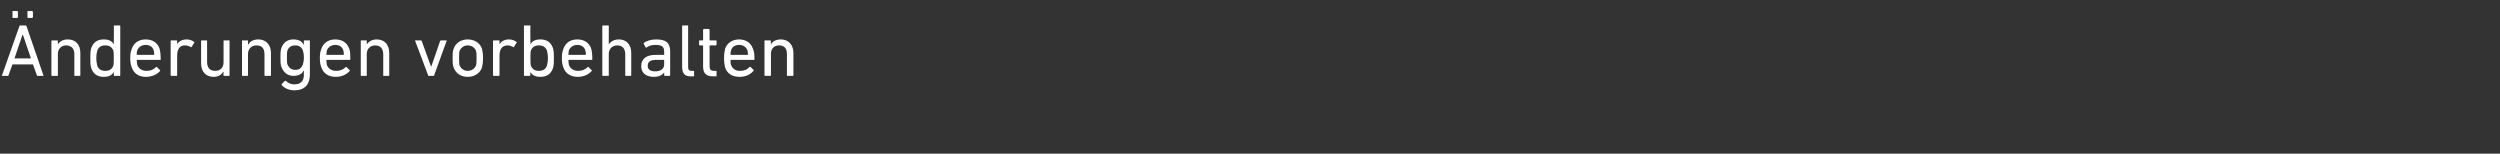 <?xml version="1.0" standalone="no"?><!DOCTYPE svg PUBLIC "-//W3C//DTD SVG 1.1//EN" "http://www.w3.org/Graphics/SVG/1.1/DTD/svg11.dtd"><svg xmlns="http://www.w3.org/2000/svg" version="1.1" width="501px" height="30.8px" viewBox="0 -4 501 30.8" style="top:-4px"><rect x="0" y="-4" width="501" height="30.8" fill="#333333" stroke="none"/>  <desc>nderungen vorbehalten</desc>  <defs/>  <g id="Polygon3473">    <path d="M 3.9 1.2 C 3.9 1.1 4 1.1 4.1 1.1 C 4.1 1.1 5.1 1.1 5.1 1.1 C 5.2 1.1 5.2 1.1 5.3 1.2 C 5.3 1.2 8.7 11.1 8.7 11.1 C 8.8 11.2 8.7 11.2 8.6 11.2 C 8.6 11.2 7.6 11.2 7.6 11.2 C 7.5 11.2 7.4 11.2 7.4 11.1 C 7.39 11.1 6.6 8.9 6.6 8.9 L 2.5 8.9 C 2.5 8.9 1.71 11.1 1.7 11.1 C 1.7 11.2 1.6 11.2 1.5 11.2 C 1.5 11.2 0.5 11.2 0.5 11.2 C 0.4 11.2 0.3 11.2 0.4 11.1 C 0.4 11.1 3.9 1.2 3.9 1.2 Z M 6.2 7.7 L 4.6 3 L 4.5 3 L 2.9 7.7 L 6.2 7.7 Z M 5.6 -0.4 C 5.5 -0.4 5.5 -0.5 5.5 -0.6 C 5.5 -0.6 5.5 -1.6 5.5 -1.6 C 5.5 -1.7 5.5 -1.8 5.6 -1.8 C 5.6 -1.8 6.4 -1.8 6.4 -1.8 C 6.5 -1.8 6.6 -1.7 6.6 -1.6 C 6.6 -1.6 6.6 -0.6 6.6 -0.6 C 6.6 -0.5 6.5 -0.4 6.4 -0.4 C 6.4 -0.4 5.6 -0.4 5.6 -0.4 Z M 2.6 -0.4 C 2.5 -0.4 2.5 -0.5 2.5 -0.6 C 2.5 -0.6 2.5 -1.6 2.5 -1.6 C 2.5 -1.7 2.5 -1.8 2.6 -1.8 C 2.6 -1.8 3.4 -1.8 3.4 -1.8 C 3.5 -1.8 3.6 -1.7 3.6 -1.6 C 3.6 -1.6 3.6 -0.6 3.6 -0.6 C 3.6 -0.5 3.5 -0.4 3.4 -0.4 C 3.4 -0.4 2.6 -0.4 2.6 -0.4 Z M 15 11.2 C 14.9 11.2 14.9 11.2 14.9 11.1 C 14.9 11.1 14.9 6.9 14.9 6.9 C 14.9 5.7 14.3 5.1 13.2 5.1 C 12.3 5.1 11.6 5.8 11.6 6.8 C 11.6 6.8 11.6 11.1 11.6 11.1 C 11.6 11.2 11.5 11.2 11.4 11.2 C 11.4 11.2 10.5 11.2 10.5 11.2 C 10.4 11.2 10.3 11.2 10.3 11.1 C 10.3 11.1 10.3 4.2 10.3 4.2 C 10.3 4.1 10.4 4.1 10.5 4.1 C 10.5 4.1 11.4 4.1 11.4 4.1 C 11.5 4.1 11.6 4.1 11.6 4.2 C 11.59 4.22 11.6 4.9 11.6 4.9 C 11.6 4.9 11.61 4.87 11.6 4.9 C 12 4.3 12.6 3.9 13.6 3.9 C 15.2 3.9 16.1 5 16.1 6.6 C 16.1 6.6 16.1 11.1 16.1 11.1 C 16.1 11.2 16 11.2 16 11.2 C 16 11.2 15 11.2 15 11.2 Z M 23 11.2 C 22.9 11.2 22.8 11.2 22.8 11.1 C 22.85 11.1 22.8 10.4 22.8 10.4 C 22.8 10.4 22.83 10.41 22.8 10.4 C 22.5 11 21.9 11.4 20.8 11.4 C 19.5 11.4 18.7 10.8 18.3 9.7 C 18.1 9.1 18.1 8.5 18.1 7.6 C 18.1 6.8 18.1 6.2 18.3 5.6 C 18.7 4.5 19.5 3.9 20.8 3.9 C 21.9 3.9 22.5 4.3 22.8 4.9 C 22.83 4.89 22.8 4.9 22.8 4.9 C 22.8 4.9 22.85 1.2 22.8 1.2 C 22.8 1.1 22.9 1.1 23 1.1 C 23 1.1 24 1.1 24 1.1 C 24 1.1 24.1 1.1 24.1 1.2 C 24.1 1.2 24.1 11.1 24.1 11.1 C 24.1 11.2 24 11.2 24 11.2 C 24 11.2 23 11.2 23 11.2 Z M 22.7 9.2 C 22.8 8.8 22.8 8.4 22.8 7.6 C 22.8 6.9 22.8 6.5 22.7 6.1 C 22.4 5.4 21.9 5.1 21.1 5.1 C 20.3 5.1 19.8 5.4 19.5 6.1 C 19.4 6.5 19.3 7 19.3 7.6 C 19.3 8.3 19.4 8.8 19.5 9.2 C 19.8 9.9 20.3 10.2 21.1 10.2 C 21.9 10.2 22.4 9.9 22.7 9.2 Z M 26.4 9.5 C 26.2 9 26.1 8.5 26.1 7.6 C 26.1 6.8 26.2 6.3 26.4 5.8 C 26.8 4.6 27.8 3.9 29.2 3.9 C 30.6 3.9 31.6 4.6 32 5.8 C 32.1 6.3 32.2 6.8 32.2 7.9 C 32.2 8 32.2 8 32.1 8 C 32.1 8 27.5 8 27.5 8 C 27.4 8 27.4 8.1 27.4 8.1 C 27.4 8.5 27.5 8.8 27.5 9 C 27.8 9.8 28.5 10.2 29.4 10.2 C 30.2 10.2 30.8 9.9 31.2 9.5 C 31.3 9.4 31.3 9.4 31.4 9.4 C 31.4 9.4 32 10 32 10 C 32.1 10 32.1 10.1 32.1 10.2 C 31.5 10.9 30.5 11.4 29.2 11.4 C 27.8 11.4 26.8 10.7 26.4 9.5 Z M 30.8 7 C 30.9 7 30.9 7 30.9 6.9 C 30.9 6.6 30.9 6.4 30.8 6.1 C 30.6 5.4 30 5 29.2 5 C 28.4 5 27.8 5.4 27.5 6.1 C 27.4 6.4 27.4 6.6 27.4 6.9 C 27.4 7 27.4 7 27.5 7 C 27.5 7 30.8 7 30.8 7 Z M 34.4 11.2 C 34.3 11.2 34.2 11.2 34.2 11.1 C 34.2 11.1 34.2 4.2 34.2 4.2 C 34.2 4.1 34.3 4.1 34.4 4.1 C 34.4 4.1 35.4 4.1 35.4 4.1 C 35.4 4.1 35.5 4.1 35.5 4.2 C 35.5 4.22 35.5 4.9 35.5 4.9 C 35.5 4.9 35.52 4.95 35.5 4.9 C 35.8 4.3 36.5 3.9 37.4 3.9 C 38 3.9 38.5 4.1 38.9 4.4 C 39 4.5 39 4.6 38.9 4.6 C 38.9 4.6 38.4 5.4 38.4 5.4 C 38.3 5.5 38.2 5.5 38.2 5.4 C 37.8 5.2 37.5 5.1 37 5.1 C 36 5.1 35.5 5.9 35.5 7.2 C 35.5 7.2 35.5 11.1 35.5 11.1 C 35.5 11.2 35.4 11.2 35.4 11.2 C 35.4 11.2 34.4 11.2 34.4 11.2 Z M 44.9 11.2 C 44.8 11.2 44.8 11.2 44.8 11.1 C 44.76 11.1 44.8 10.4 44.8 10.4 C 44.8 10.4 44.75 10.43 44.7 10.4 C 44.4 11 43.7 11.4 42.8 11.4 C 41.2 11.4 40.3 10.3 40.3 8.7 C 40.3 8.7 40.3 4.2 40.3 4.2 C 40.3 4.1 40.4 4.1 40.4 4.1 C 40.4 4.1 41.4 4.1 41.4 4.1 C 41.5 4.1 41.5 4.1 41.5 4.2 C 41.5 4.2 41.5 8.4 41.5 8.4 C 41.5 9.6 42.1 10.2 43.1 10.2 C 44.1 10.2 44.8 9.6 44.8 8.5 C 44.8 8.5 44.8 4.2 44.8 4.2 C 44.8 4.1 44.8 4.1 44.9 4.1 C 44.9 4.1 45.9 4.1 45.9 4.1 C 46 4.1 46 4.1 46 4.2 C 46 4.2 46 11.1 46 11.1 C 46 11.2 46 11.2 45.9 11.2 C 45.9 11.2 44.9 11.2 44.9 11.2 Z M 53.1 11.2 C 53.1 11.2 53 11.2 53 11.1 C 53 11.1 53 6.9 53 6.9 C 53 5.7 52.5 5.1 51.4 5.1 C 50.4 5.1 49.7 5.8 49.7 6.8 C 49.7 6.8 49.7 11.1 49.7 11.1 C 49.7 11.2 49.7 11.2 49.6 11.2 C 49.6 11.2 48.6 11.2 48.6 11.2 C 48.5 11.2 48.5 11.2 48.5 11.1 C 48.5 11.1 48.5 4.2 48.5 4.2 C 48.5 4.1 48.5 4.1 48.6 4.1 C 48.6 4.1 49.6 4.1 49.6 4.1 C 49.7 4.1 49.7 4.1 49.7 4.2 C 49.74 4.22 49.7 4.9 49.7 4.9 C 49.7 4.9 49.75 4.87 49.8 4.9 C 50.1 4.3 50.8 3.9 51.8 3.9 C 53.3 3.9 54.3 5 54.3 6.6 C 54.3 6.6 54.3 11.1 54.3 11.1 C 54.3 11.2 54.2 11.2 54.1 11.2 C 54.1 11.2 53.1 11.2 53.1 11.2 Z M 56.5 13.1 C 56.4 13 56.4 12.9 56.5 12.8 C 56.5 12.8 57.1 12.2 57.1 12.2 C 57.2 12.2 57.3 12.2 57.3 12.2 C 57.8 12.7 58.3 12.9 59 12.9 C 60.2 12.9 60.9 12.3 60.9 11 C 60.86 11.01 60.9 10.2 60.9 10.2 C 60.9 10.2 60.84 10.17 60.8 10.2 C 60.5 10.8 59.9 11.2 58.8 11.2 C 57.6 11.2 56.8 10.5 56.4 9.4 C 56.2 8.9 56.2 8.4 56.2 7.5 C 56.2 6.7 56.2 6.2 56.4 5.6 C 56.8 4.5 57.6 3.9 58.8 3.9 C 59.9 3.9 60.5 4.3 60.8 4.9 C 60.84 4.89 60.9 4.9 60.9 4.9 C 60.9 4.9 60.86 4.22 60.9 4.2 C 60.9 4.1 60.9 4.1 61 4.1 C 61 4.1 62 4.1 62 4.1 C 62.1 4.1 62.1 4.1 62.1 4.2 C 62.1 4.2 62.1 10.9 62.1 10.9 C 62.1 13 61 14.1 59 14.1 C 58 14.1 57 13.7 56.5 13.1 Z M 60.7 8.9 C 60.8 8.6 60.9 8.1 60.9 7.5 C 60.9 6.9 60.8 6.5 60.7 6.1 C 60.4 5.4 59.9 5.1 59.2 5.1 C 58.4 5.1 57.9 5.4 57.6 6.1 C 57.5 6.5 57.5 6.9 57.5 7.5 C 57.5 8.1 57.5 8.6 57.6 8.9 C 57.9 9.6 58.4 10 59.2 10 C 59.9 10 60.4 9.7 60.7 8.9 Z M 64.4 9.5 C 64.2 9 64.1 8.5 64.1 7.6 C 64.1 6.8 64.2 6.3 64.4 5.8 C 64.8 4.6 65.8 3.9 67.2 3.9 C 68.6 3.9 69.6 4.6 70 5.8 C 70.2 6.3 70.2 6.8 70.2 7.9 C 70.2 8 70.2 8 70.1 8 C 70.1 8 65.5 8 65.5 8 C 65.5 8 65.4 8.1 65.4 8.1 C 65.4 8.5 65.5 8.8 65.5 9 C 65.8 9.8 66.5 10.2 67.4 10.2 C 68.2 10.2 68.8 9.9 69.2 9.5 C 69.3 9.4 69.4 9.4 69.4 9.4 C 69.4 9.4 70 10 70 10 C 70.1 10 70.1 10.1 70.1 10.2 C 69.5 10.9 68.5 11.4 67.3 11.4 C 65.8 11.4 64.8 10.7 64.4 9.5 Z M 68.8 7 C 68.9 7 68.9 7 68.9 6.9 C 68.9 6.6 68.9 6.4 68.8 6.1 C 68.6 5.4 68 5 67.2 5 C 66.4 5 65.8 5.4 65.5 6.1 C 65.5 6.4 65.4 6.6 65.4 6.9 C 65.4 7 65.5 7 65.5 7 C 65.5 7 68.8 7 68.8 7 Z M 76.9 11.2 C 76.8 11.2 76.8 11.2 76.8 11.1 C 76.8 11.1 76.8 6.9 76.8 6.9 C 76.8 5.7 76.2 5.1 75.2 5.1 C 74.2 5.1 73.5 5.8 73.5 6.8 C 73.5 6.8 73.5 11.1 73.5 11.1 C 73.5 11.2 73.5 11.2 73.4 11.2 C 73.4 11.2 72.4 11.2 72.4 11.2 C 72.3 11.2 72.3 11.2 72.3 11.1 C 72.3 11.1 72.3 4.2 72.3 4.2 C 72.3 4.1 72.3 4.1 72.4 4.1 C 72.4 4.1 73.4 4.1 73.4 4.1 C 73.5 4.1 73.5 4.1 73.5 4.2 C 73.51 4.22 73.5 4.9 73.5 4.9 C 73.5 4.9 73.53 4.87 73.5 4.9 C 73.9 4.3 74.6 3.9 75.5 3.9 C 77.1 3.9 78 5 78 6.6 C 78 6.6 78 11.1 78 11.1 C 78 11.2 78 11.2 77.9 11.2 C 77.9 11.2 76.9 11.2 76.9 11.2 Z M 85.9 11.2 C 85.8 11.2 85.8 11.2 85.8 11.1 C 85.8 11.1 83.2 4.2 83.2 4.2 C 83.1 4.1 83.2 4.1 83.3 4.1 C 83.3 4.1 84.3 4.1 84.3 4.1 C 84.4 4.1 84.5 4.1 84.5 4.2 C 84.52 4.22 86.4 9.4 86.4 9.4 L 86.4 9.4 C 86.4 9.4 88.23 4.22 88.2 4.2 C 88.3 4.1 88.3 4.1 88.4 4.1 C 88.4 4.1 89.4 4.1 89.4 4.1 C 89.5 4.1 89.6 4.1 89.5 4.2 C 89.5 4.2 87 11.1 87 11.1 C 87 11.2 86.9 11.2 86.8 11.2 C 86.8 11.2 85.9 11.2 85.9 11.2 Z M 90.9 9.5 C 90.7 9 90.7 8.5 90.7 7.6 C 90.7 6.8 90.7 6.3 90.9 5.8 C 91.3 4.6 92.4 3.9 93.7 3.9 C 95.1 3.9 96.2 4.6 96.6 5.8 C 96.7 6.3 96.8 6.8 96.8 7.6 C 96.8 8.5 96.7 9 96.6 9.5 C 96.2 10.7 95.1 11.4 93.7 11.4 C 92.4 11.4 91.3 10.7 90.9 9.5 Z M 95.4 9.1 C 95.5 8.7 95.5 8.3 95.5 7.6 C 95.5 7 95.5 6.6 95.4 6.2 C 95.1 5.5 94.5 5.1 93.7 5.1 C 93 5.1 92.4 5.5 92.1 6.2 C 92 6.6 92 7 92 7.6 C 92 8.3 92 8.7 92.1 9.1 C 92.4 9.8 93 10.2 93.7 10.2 C 94.5 10.2 95.1 9.8 95.4 9.1 Z M 99 11.2 C 98.9 11.2 98.8 11.2 98.8 11.1 C 98.8 11.1 98.8 4.2 98.8 4.2 C 98.8 4.1 98.9 4.1 99 4.1 C 99 4.1 100 4.1 100 4.1 C 100 4.1 100.1 4.1 100.1 4.2 C 100.11 4.22 100.1 4.9 100.1 4.9 C 100.1 4.9 100.12 4.95 100.1 4.9 C 100.4 4.3 101.1 3.9 102 3.9 C 102.6 3.9 103.1 4.1 103.5 4.4 C 103.6 4.5 103.6 4.6 103.5 4.6 C 103.5 4.6 103 5.4 103 5.4 C 102.9 5.5 102.8 5.5 102.8 5.4 C 102.4 5.2 102.1 5.1 101.7 5.1 C 100.6 5.1 100.1 5.9 100.1 7.2 C 100.1 7.2 100.1 11.1 100.1 11.1 C 100.1 11.2 100 11.2 100 11.2 C 100 11.2 99 11.2 99 11.2 Z M 105.1 11.2 C 105.1 11.2 105 11.2 105 11.1 C 105 11.1 105 1.2 105 1.2 C 105 1.1 105.1 1.1 105.1 1.1 C 105.1 1.1 106.1 1.1 106.1 1.1 C 106.2 1.1 106.3 1.1 106.3 1.2 C 106.26 1.2 106.3 4.9 106.3 4.9 C 106.3 4.9 106.27 4.89 106.3 4.9 C 106.6 4.3 107.2 3.9 108.3 3.9 C 109.6 3.9 110.4 4.5 110.8 5.6 C 111 6.2 111 6.8 111 7.6 C 111 8.6 111 9.1 110.8 9.7 C 110.4 10.8 109.6 11.4 108.3 11.4 C 107.2 11.4 106.6 11 106.3 10.4 C 106.27 10.41 106.3 10.4 106.3 10.4 C 106.3 10.4 106.26 11.1 106.3 11.1 C 106.3 11.2 106.2 11.2 106.1 11.2 C 106.1 11.2 105.1 11.2 105.1 11.2 Z M 109.6 9.2 C 109.7 8.8 109.8 8.3 109.8 7.6 C 109.8 7 109.7 6.5 109.6 6.1 C 109.3 5.4 108.8 5.1 108 5.1 C 107.2 5.1 106.7 5.4 106.4 6.1 C 106.3 6.5 106.3 6.9 106.3 7.6 C 106.3 8.4 106.3 8.8 106.4 9.2 C 106.7 9.9 107.2 10.2 108 10.2 C 108.8 10.2 109.3 9.9 109.6 9.2 Z M 112.9 9.5 C 112.7 9 112.6 8.5 112.6 7.6 C 112.6 6.8 112.7 6.3 112.9 5.8 C 113.3 4.6 114.3 3.9 115.7 3.9 C 117.1 3.9 118.1 4.6 118.5 5.8 C 118.6 6.3 118.7 6.8 118.7 7.9 C 118.7 8 118.7 8 118.6 8 C 118.6 8 114 8 114 8 C 114 8 113.9 8.1 113.9 8.1 C 113.9 8.5 114 8.8 114 9 C 114.3 9.8 115 10.2 115.9 10.2 C 116.7 10.2 117.3 9.9 117.7 9.5 C 117.8 9.4 117.9 9.4 117.9 9.4 C 117.9 9.4 118.5 10 118.5 10 C 118.6 10 118.6 10.1 118.6 10.2 C 118 10.9 117 11.4 115.8 11.4 C 114.3 11.4 113.3 10.7 112.9 9.5 Z M 117.3 7 C 117.4 7 117.4 7 117.4 6.9 C 117.4 6.6 117.4 6.4 117.3 6.1 C 117.1 5.4 116.5 5 115.7 5 C 114.9 5 114.3 5.4 114 6.1 C 114 6.4 113.9 6.6 113.9 6.9 C 113.9 7 114 7 114 7 C 114 7 117.3 7 117.3 7 Z M 125.4 11.2 C 125.3 11.2 125.3 11.2 125.3 11.1 C 125.3 11.1 125.3 6.9 125.3 6.9 C 125.3 5.7 124.7 5.1 123.7 5.1 C 122.7 5.1 122 5.8 122 6.8 C 122 6.8 122 11.1 122 11.1 C 122 11.2 121.9 11.2 121.9 11.2 C 121.9 11.2 120.9 11.2 120.9 11.2 C 120.8 11.2 120.7 11.2 120.7 11.1 C 120.7 11.1 120.7 1.2 120.7 1.2 C 120.7 1.1 120.8 1.1 120.9 1.1 C 120.9 1.1 121.9 1.1 121.9 1.1 C 121.9 1.1 122 1.1 122 1.2 C 122.01 1.2 122 4.9 122 4.9 C 122 4.9 122.02 4.87 122 4.9 C 122.4 4.3 123.1 3.9 124 3.9 C 125.6 3.9 126.5 5 126.5 6.6 C 126.5 6.6 126.5 11.1 126.5 11.1 C 126.5 11.2 126.5 11.2 126.4 11.2 C 126.4 11.2 125.4 11.2 125.4 11.2 Z M 133.3 11.2 C 133.2 11.2 133.1 11.2 133.1 11.1 C 133.11 11.1 133.1 10.5 133.1 10.5 C 133.1 10.5 133.09 10.47 133.1 10.5 C 132.8 11 132.1 11.4 131 11.4 C 129.6 11.4 128.5 10.7 128.5 9.3 C 128.5 7.7 129.6 7 131.4 7 C 131.4 7 133 7 133 7 C 133 7 133.1 7 133.1 6.9 C 133.1 6.9 133.1 6.4 133.1 6.4 C 133.1 5.4 132.7 5 131.4 5 C 130.5 5 130 5.2 129.6 5.5 C 129.5 5.6 129.4 5.6 129.4 5.5 C 129.4 5.5 129 4.8 129 4.8 C 129 4.7 129 4.7 129 4.6 C 129.6 4.2 130.4 3.9 131.5 3.9 C 133.5 3.9 134.3 4.6 134.3 6.3 C 134.3 6.3 134.3 11.1 134.3 11.1 C 134.3 11.2 134.2 11.2 134.1 11.2 C 134.1 11.2 133.3 11.2 133.3 11.2 Z M 133.1 8.9 C 133.1 8.9 133.1 8.1 133.1 8.1 C 133.1 8.1 133 8 133 8 C 133 8 131.5 8 131.5 8 C 130.3 8 129.8 8.4 129.8 9.2 C 129.8 9.9 130.3 10.3 131.3 10.3 C 132.4 10.3 133.1 9.8 133.1 8.9 Z M 138.4 11.3 C 137.2 11.3 136.7 10.7 136.7 9.4 C 136.7 9.4 136.7 1.2 136.7 1.2 C 136.7 1.1 136.7 1.1 136.8 1.1 C 136.8 1.1 137.8 1.1 137.8 1.1 C 137.9 1.1 137.9 1.1 137.9 1.2 C 137.9 1.2 137.9 9.4 137.9 9.4 C 137.9 10 138.1 10.2 138.6 10.2 C 138.6 10.2 138.9 10.2 138.9 10.2 C 139 10.2 139.1 10.2 139.1 10.3 C 139.1 10.3 139.1 11.2 139.1 11.2 C 139.1 11.3 139 11.3 138.9 11.3 C 138.9 11.3 138.4 11.3 138.4 11.3 Z M 142.9 11.3 C 141.5 11.3 140.9 10.7 140.9 9.3 C 140.9 9.3 140.9 5.2 140.9 5.2 C 140.9 5.1 140.9 5.1 140.8 5.1 C 140.8 5.1 140.2 5.1 140.2 5.1 C 140.1 5.1 140.1 5 140.1 4.9 C 140.1 4.9 140.1 4.2 140.1 4.2 C 140.1 4.1 140.1 4.1 140.2 4.1 C 140.2 4.1 140.8 4.1 140.8 4.1 C 140.9 4.1 140.9 4 140.9 4 C 140.9 4 140.9 2 140.9 2 C 140.9 1.9 141 1.8 141.1 1.8 C 141.1 1.8 142 1.8 142 1.8 C 142.1 1.8 142.2 1.9 142.2 2 C 142.2 2 142.2 4 142.2 4 C 142.2 4 142.2 4.1 142.3 4.1 C 142.3 4.1 143.4 4.1 143.4 4.1 C 143.5 4.1 143.6 4.1 143.6 4.2 C 143.6 4.2 143.6 4.9 143.6 4.9 C 143.6 5 143.5 5.1 143.4 5.1 C 143.4 5.1 142.3 5.1 142.3 5.1 C 142.2 5.1 142.2 5.1 142.2 5.2 C 142.2 5.2 142.2 9.2 142.2 9.2 C 142.2 10 142.5 10.2 143.1 10.2 C 143.1 10.2 143.4 10.2 143.4 10.2 C 143.5 10.2 143.6 10.2 143.6 10.3 C 143.6 10.3 143.6 11.2 143.6 11.2 C 143.6 11.3 143.5 11.3 143.4 11.3 C 143.4 11.3 142.9 11.3 142.9 11.3 Z M 145.3 9.5 C 145.2 9 145.1 8.5 145.1 7.6 C 145.1 6.8 145.2 6.3 145.3 5.8 C 145.7 4.6 146.8 3.9 148.1 3.9 C 149.5 3.9 150.5 4.6 150.9 5.8 C 151.1 6.3 151.2 6.8 151.2 7.9 C 151.2 8 151.1 8 151 8 C 151 8 146.5 8 146.5 8 C 146.4 8 146.4 8.1 146.4 8.1 C 146.4 8.5 146.4 8.8 146.5 9 C 146.8 9.8 147.4 10.2 148.3 10.2 C 149.2 10.2 149.8 9.9 150.1 9.5 C 150.2 9.4 150.3 9.4 150.4 9.4 C 150.4 9.4 151 10 151 10 C 151.1 10 151.1 10.1 151 10.2 C 150.4 10.9 149.5 11.4 148.2 11.4 C 146.7 11.4 145.7 10.7 145.3 9.5 Z M 149.8 7 C 149.8 7 149.9 7 149.9 6.9 C 149.9 6.6 149.8 6.4 149.8 6.1 C 149.5 5.4 148.9 5 148.1 5 C 147.3 5 146.7 5.4 146.5 6.1 C 146.4 6.4 146.4 6.6 146.4 6.9 C 146.4 7 146.4 7 146.5 7 C 146.5 7 149.8 7 149.8 7 Z M 157.9 11.2 C 157.8 11.2 157.7 11.2 157.7 11.1 C 157.7 11.1 157.7 6.9 157.7 6.9 C 157.7 5.7 157.2 5.1 156.1 5.1 C 155.1 5.1 154.5 5.8 154.5 6.8 C 154.5 6.8 154.5 11.1 154.5 11.1 C 154.5 11.2 154.4 11.2 154.3 11.2 C 154.3 11.2 153.3 11.2 153.3 11.2 C 153.3 11.2 153.2 11.2 153.2 11.1 C 153.2 11.1 153.2 4.2 153.2 4.2 C 153.2 4.1 153.3 4.1 153.3 4.1 C 153.3 4.1 154.3 4.1 154.3 4.1 C 154.4 4.1 154.5 4.1 154.5 4.2 C 154.45 4.22 154.5 4.9 154.5 4.9 C 154.5 4.9 154.47 4.87 154.5 4.9 C 154.8 4.3 155.5 3.9 156.5 3.9 C 158 3.9 159 5 159 6.6 C 159 6.6 159 11.1 159 11.1 C 159 11.2 158.9 11.2 158.8 11.2 C 158.8 11.2 157.9 11.2 157.9 11.2 Z " stroke="none" fill="#fff"/>  </g></svg>